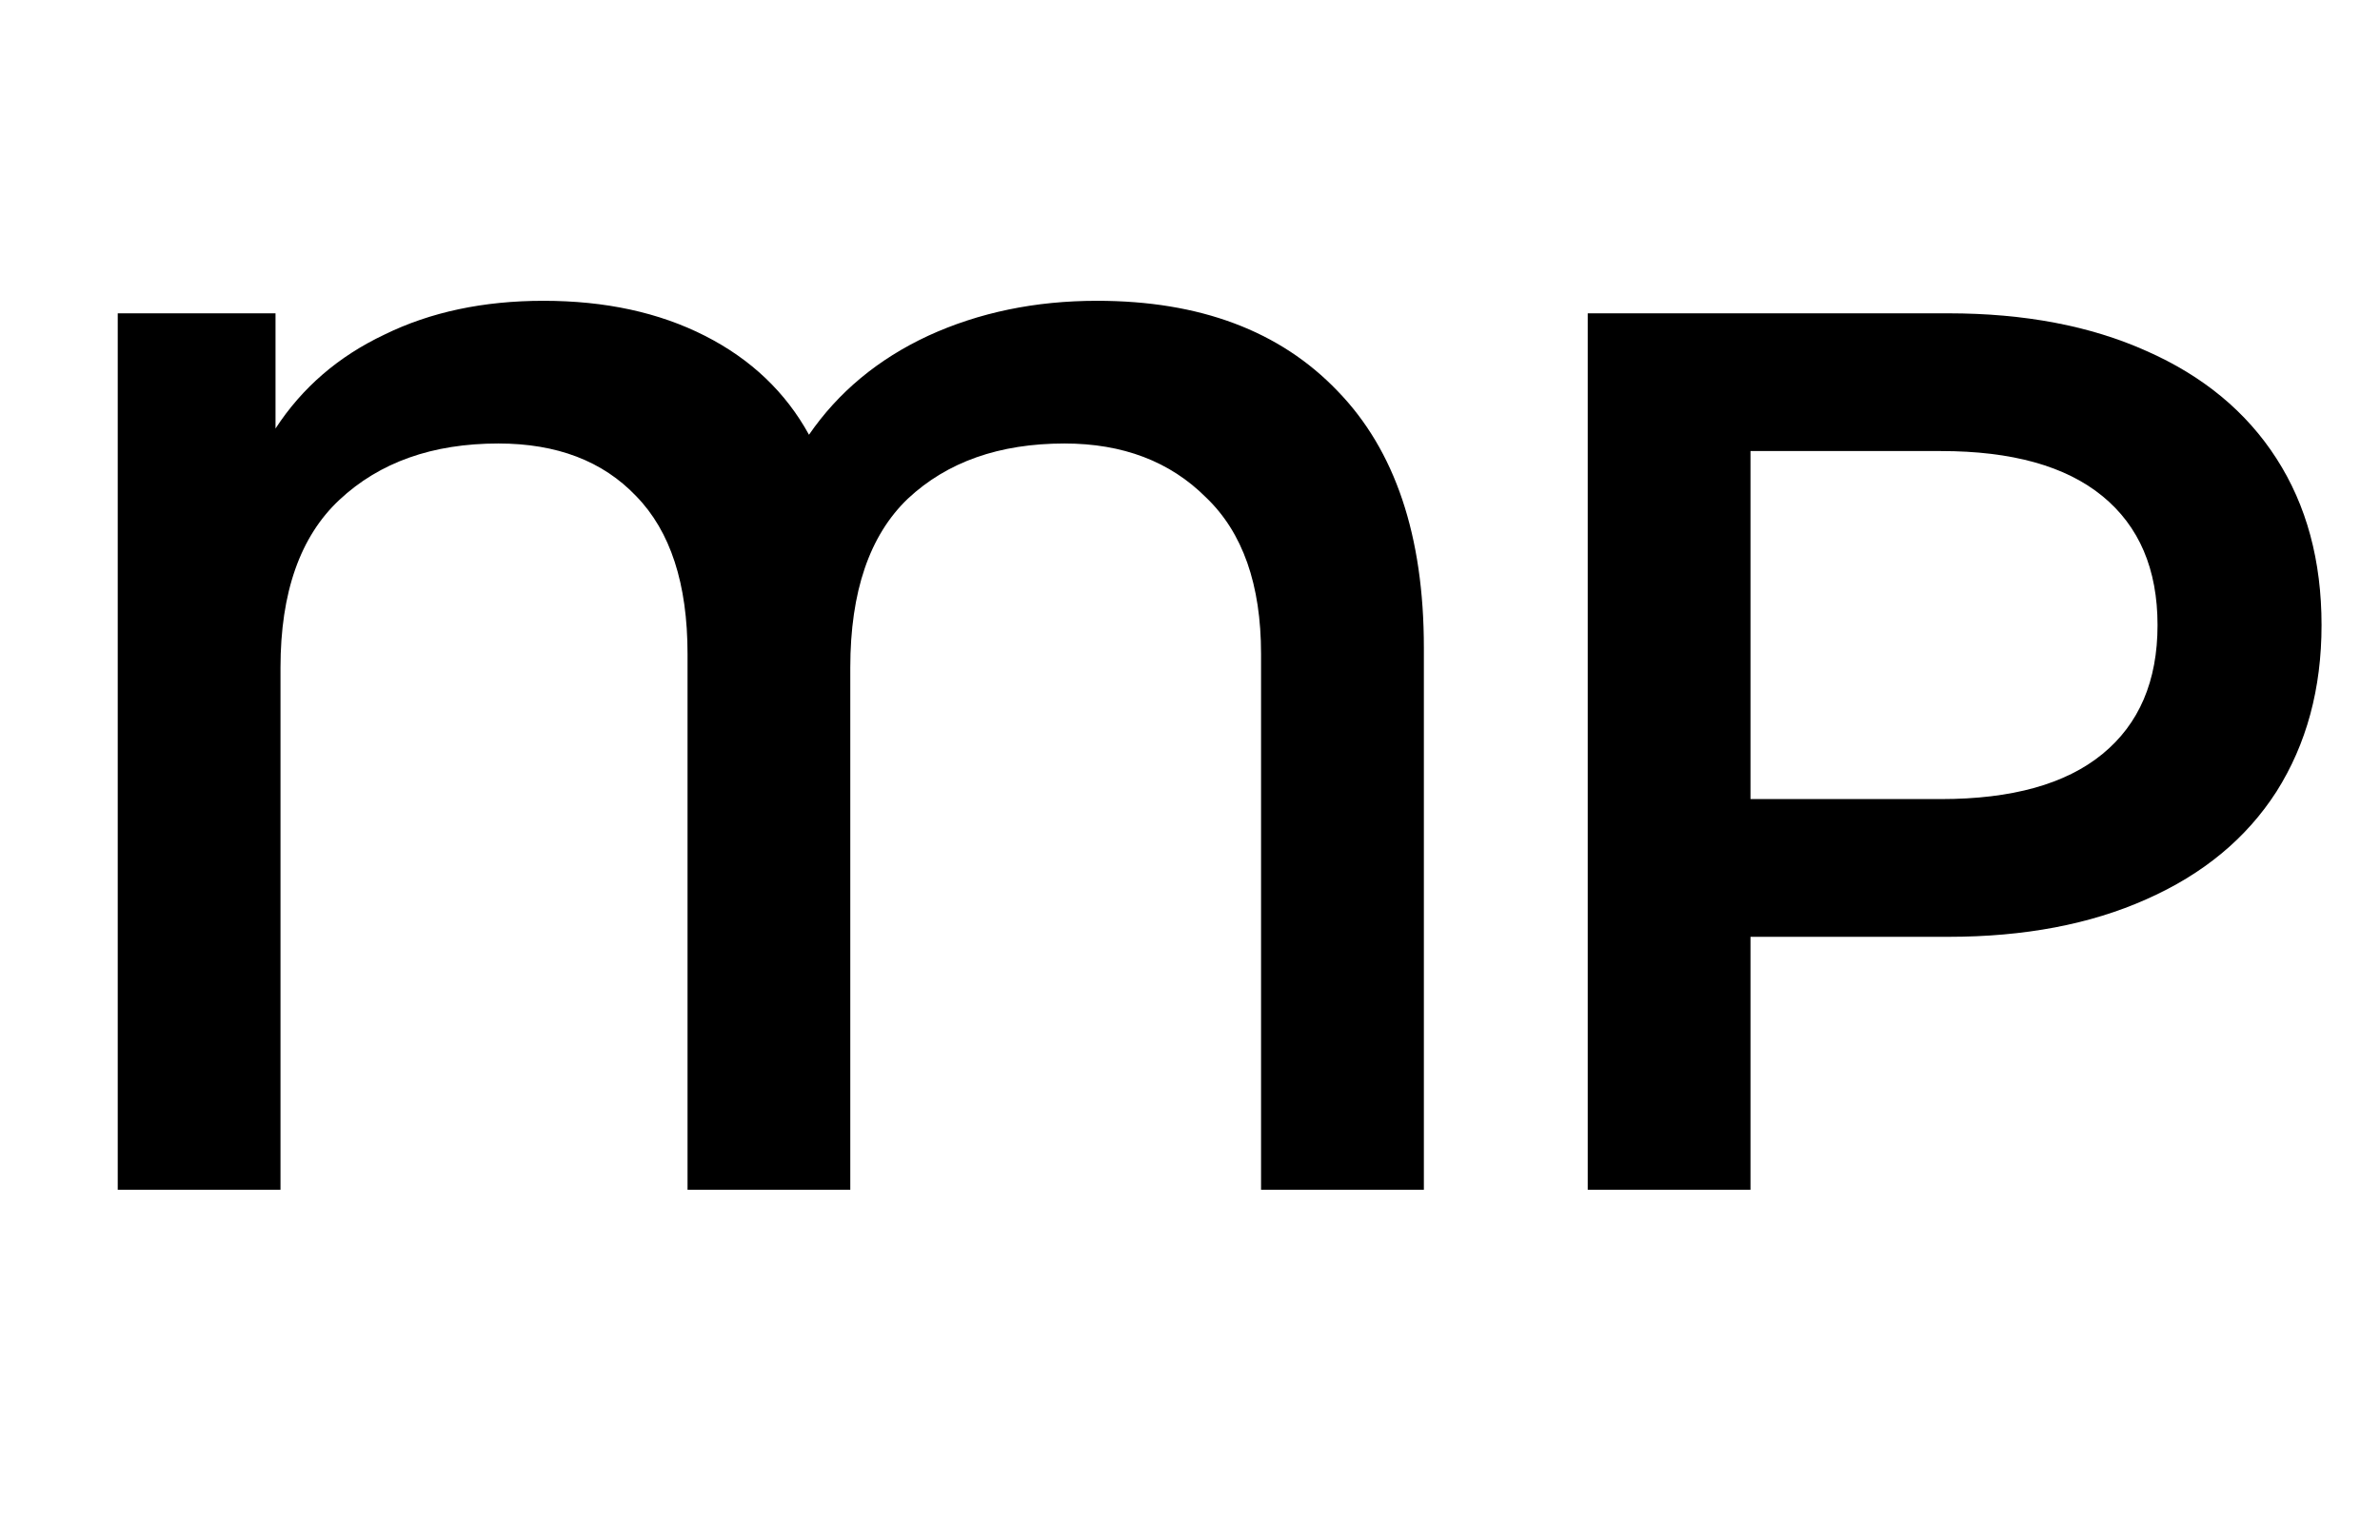 <svg width="34" height="22" viewBox="0 0 34 22" fill="none" xmlns="http://www.w3.org/2000/svg">
<path d="M15.672 4.298C17.139 4.298 18.284 4.727 19.107 5.586C19.93 6.433 20.341 7.655 20.341 9.254V17H18.015V9.343C18.015 8.353 17.753 7.608 17.228 7.107C16.715 6.594 16.041 6.337 15.207 6.337C14.276 6.337 13.531 6.6 12.97 7.125C12.422 7.649 12.147 8.454 12.147 9.54V17H9.822V9.343C9.822 8.341 9.577 7.59 9.088 7.089C8.611 6.588 7.955 6.337 7.12 6.337C6.178 6.337 5.421 6.606 4.848 7.143C4.288 7.667 4.007 8.466 4.007 9.54V17H1.682V4.477H3.936V6.123C4.317 5.538 4.836 5.091 5.492 4.781C6.148 4.459 6.906 4.298 7.764 4.298C8.647 4.298 9.416 4.465 10.072 4.799C10.728 5.133 11.223 5.604 11.557 6.212C11.975 5.604 12.541 5.133 13.257 4.799C13.984 4.465 14.789 4.298 15.672 4.298Z" fill="black"/>
<path d="M27.834 4.477C28.919 4.477 29.862 4.656 30.661 5.014C31.472 5.371 32.092 5.884 32.521 6.552C32.951 7.22 33.165 8.013 33.165 8.932C33.165 9.838 32.951 10.631 32.521 11.311C32.092 11.979 31.472 12.492 30.661 12.85C29.862 13.207 28.919 13.386 27.834 13.386H25.007V17H22.682V4.477H27.834ZM27.727 11.418C28.741 11.418 29.51 11.204 30.035 10.774C30.559 10.345 30.822 9.731 30.822 8.932C30.822 8.132 30.559 7.518 30.035 7.089C29.51 6.659 28.741 6.445 27.727 6.445H25.007V11.418H27.727Z" fill="black"/>
</svg>
